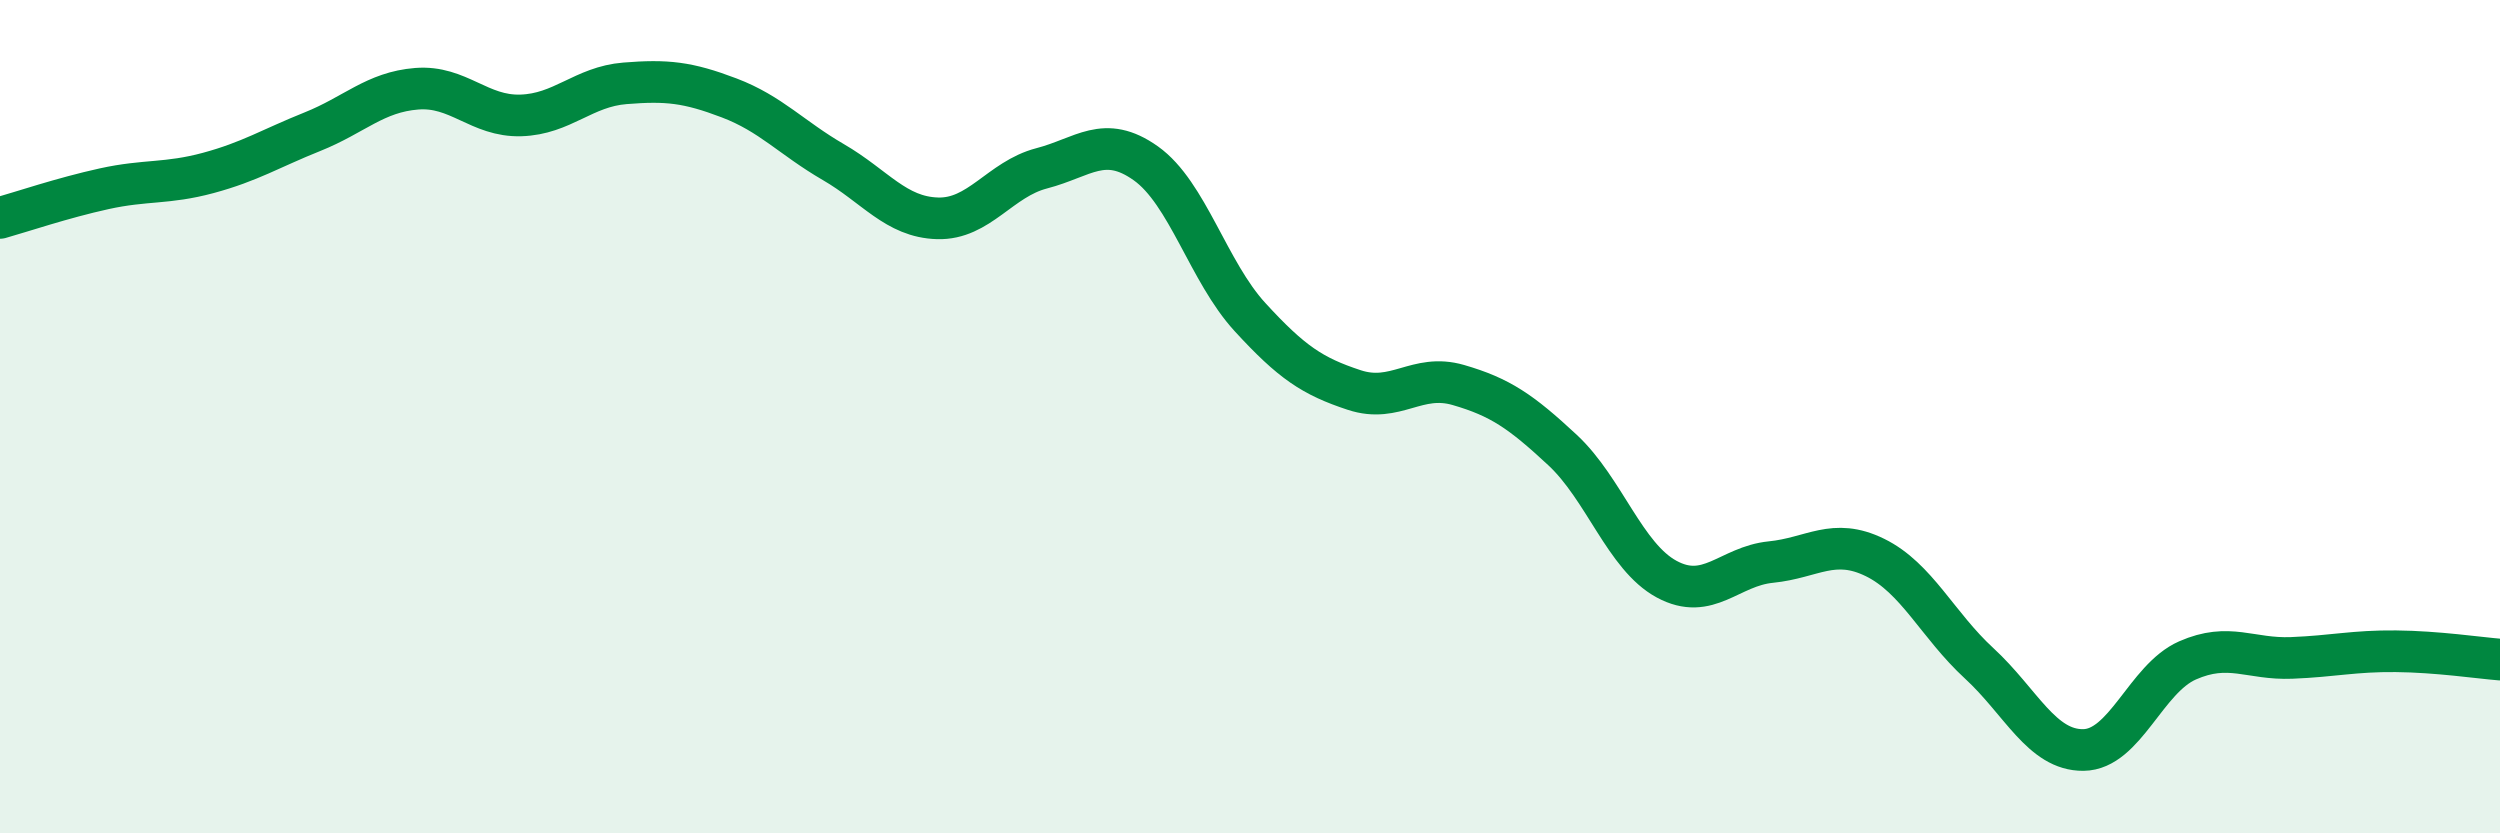 
    <svg width="60" height="20" viewBox="0 0 60 20" xmlns="http://www.w3.org/2000/svg">
      <path
        d="M 0,5.23 C 0.5,5.09 1.5,4.75 2.5,4.53 C 3.5,4.31 4,4.42 5,4.15 C 6,3.88 6.5,3.56 7.5,3.16 C 8.5,2.76 9,2.21 10,2.13 C 11,2.05 11.5,2.8 12.5,2.77 C 13.5,2.74 14,2.08 15,2 C 16,1.92 16.5,1.97 17.5,2.35 C 18.5,2.73 19,3.31 20,3.89 C 21,4.47 21.5,5.21 22.5,5.24 C 23.5,5.27 24,4.3 25,4.04 C 26,3.78 26.5,3.21 27.5,3.92 C 28.5,4.63 29,6.52 30,7.61 C 31,8.7 31.5,9.03 32.5,9.36 C 33.5,9.69 34,8.95 35,9.24 C 36,9.53 36.5,9.87 37.5,10.8 C 38.5,11.73 39,13.36 40,13.9 C 41,14.44 41.5,13.59 42.5,13.49 C 43.5,13.39 44,12.89 45,13.38 C 46,13.87 46.5,15 47.5,15.92 C 48.5,16.84 49,18.01 50,18 C 51,17.99 51.5,16.29 52.5,15.85 C 53.5,15.41 54,15.83 55,15.79 C 56,15.75 56.5,15.62 57.5,15.63 C 58.5,15.64 59.5,15.79 60,15.83L60 20L0 20Z"
        fill="#008740"
        opacity="0.1"
        stroke-linecap="round"
        stroke-linejoin="round"
      />
      <path
        d="M 0,5.23 C 0.5,5.09 1.5,4.75 2.5,4.53 C 3.5,4.31 4,4.42 5,4.15 C 6,3.88 6.5,3.56 7.5,3.16 C 8.5,2.76 9,2.21 10,2.13 C 11,2.05 11.5,2.8 12.5,2.77 C 13.5,2.74 14,2.08 15,2 C 16,1.92 16.5,1.97 17.5,2.35 C 18.5,2.73 19,3.31 20,3.89 C 21,4.47 21.5,5.21 22.5,5.24 C 23.5,5.27 24,4.3 25,4.04 C 26,3.78 26.5,3.21 27.5,3.92 C 28.5,4.63 29,6.52 30,7.61 C 31,8.7 31.5,9.03 32.5,9.36 C 33.5,9.69 34,8.95 35,9.24 C 36,9.53 36.5,9.87 37.5,10.8 C 38.5,11.73 39,13.36 40,13.9 C 41,14.44 41.5,13.59 42.5,13.49 C 43.5,13.39 44,12.89 45,13.38 C 46,13.87 46.5,15 47.5,15.92 C 48.5,16.84 49,18.01 50,18 C 51,17.99 51.5,16.29 52.5,15.85 C 53.5,15.41 54,15.83 55,15.79 C 56,15.75 56.5,15.62 57.5,15.63 C 58.5,15.64 59.5,15.79 60,15.83"
        stroke="#008740"
        stroke-width="1"
        fill="none"
        stroke-linecap="round"
        stroke-linejoin="round"
      />
    </svg>
  